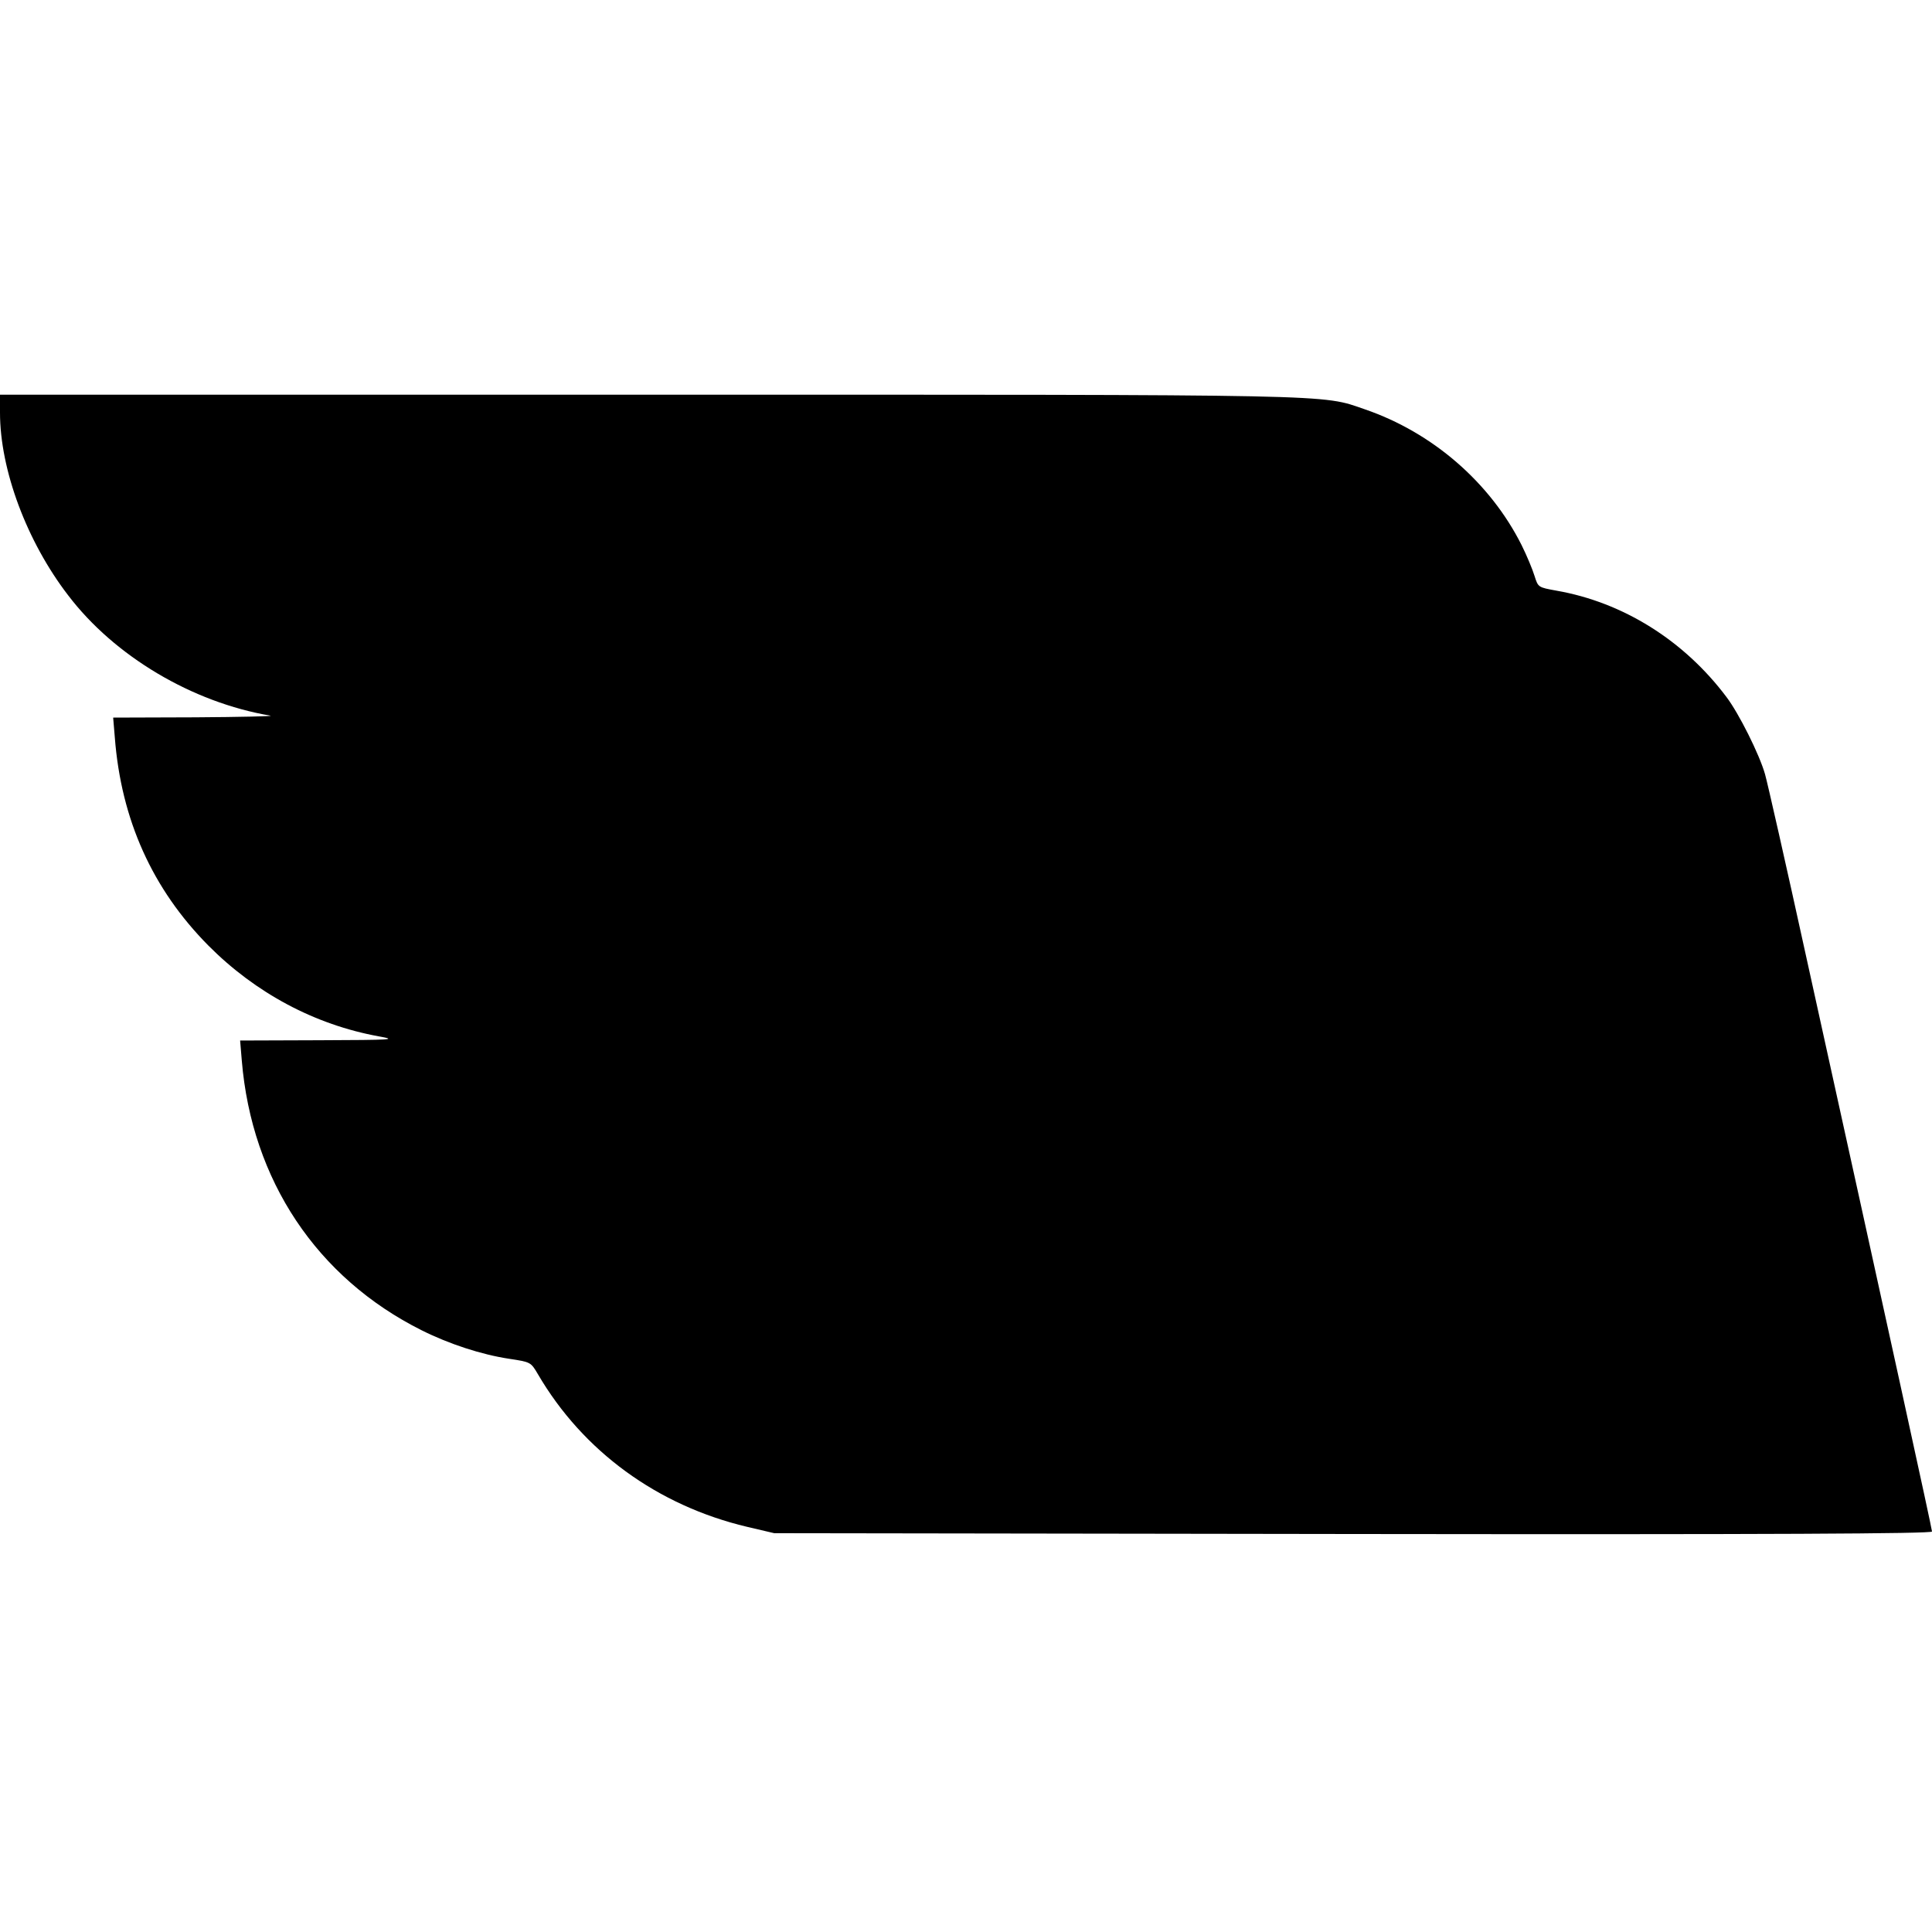 <svg xmlns="http://www.w3.org/2000/svg" width="933.333" height="933.333" version="1.0" viewBox="0 0 700 700"><path d="M0 149.5c0 20.7 9.7 46.7 24.7 66.2 16.8 22.1 45 38.8 73.3 43.6 1.4.2-10.9.5-27.3.6L41 260l.6 7.2c2.3 29.8 13.6 54.9 33.9 75.4 17.1 17.2 38.6 28.7 61.8 32.9 6.7 1.2 5.2 1.3-21.6 1.4L87 377l.6 7.2c3.6 43.4 27.2 78.8 65.2 97.8 10 5 21.7 8.8 31.6 10.3 7.9 1.2 7.9 1.2 10.5 5.6 16.3 27.9 43.3 47.6 75.8 55.3l9.8 2.3 209.8.3c152.3.2 209.7-.1 209.7-.9 0-1-15-69.5-45.5-207.9-7.4-33.8-14.2-63.8-15-66.5-2-7.1-9.5-22.1-14-28-15.4-20.5-37.5-34.3-61.6-38.5-6.6-1.2-6.6-1.2-7.9-5.3-.7-2.3-2.8-7.4-4.7-11.2-11.4-22.7-32.3-40.8-56.8-49.2-16-5.5-6.7-5.3-260.2-5.3H0z"/></svg>